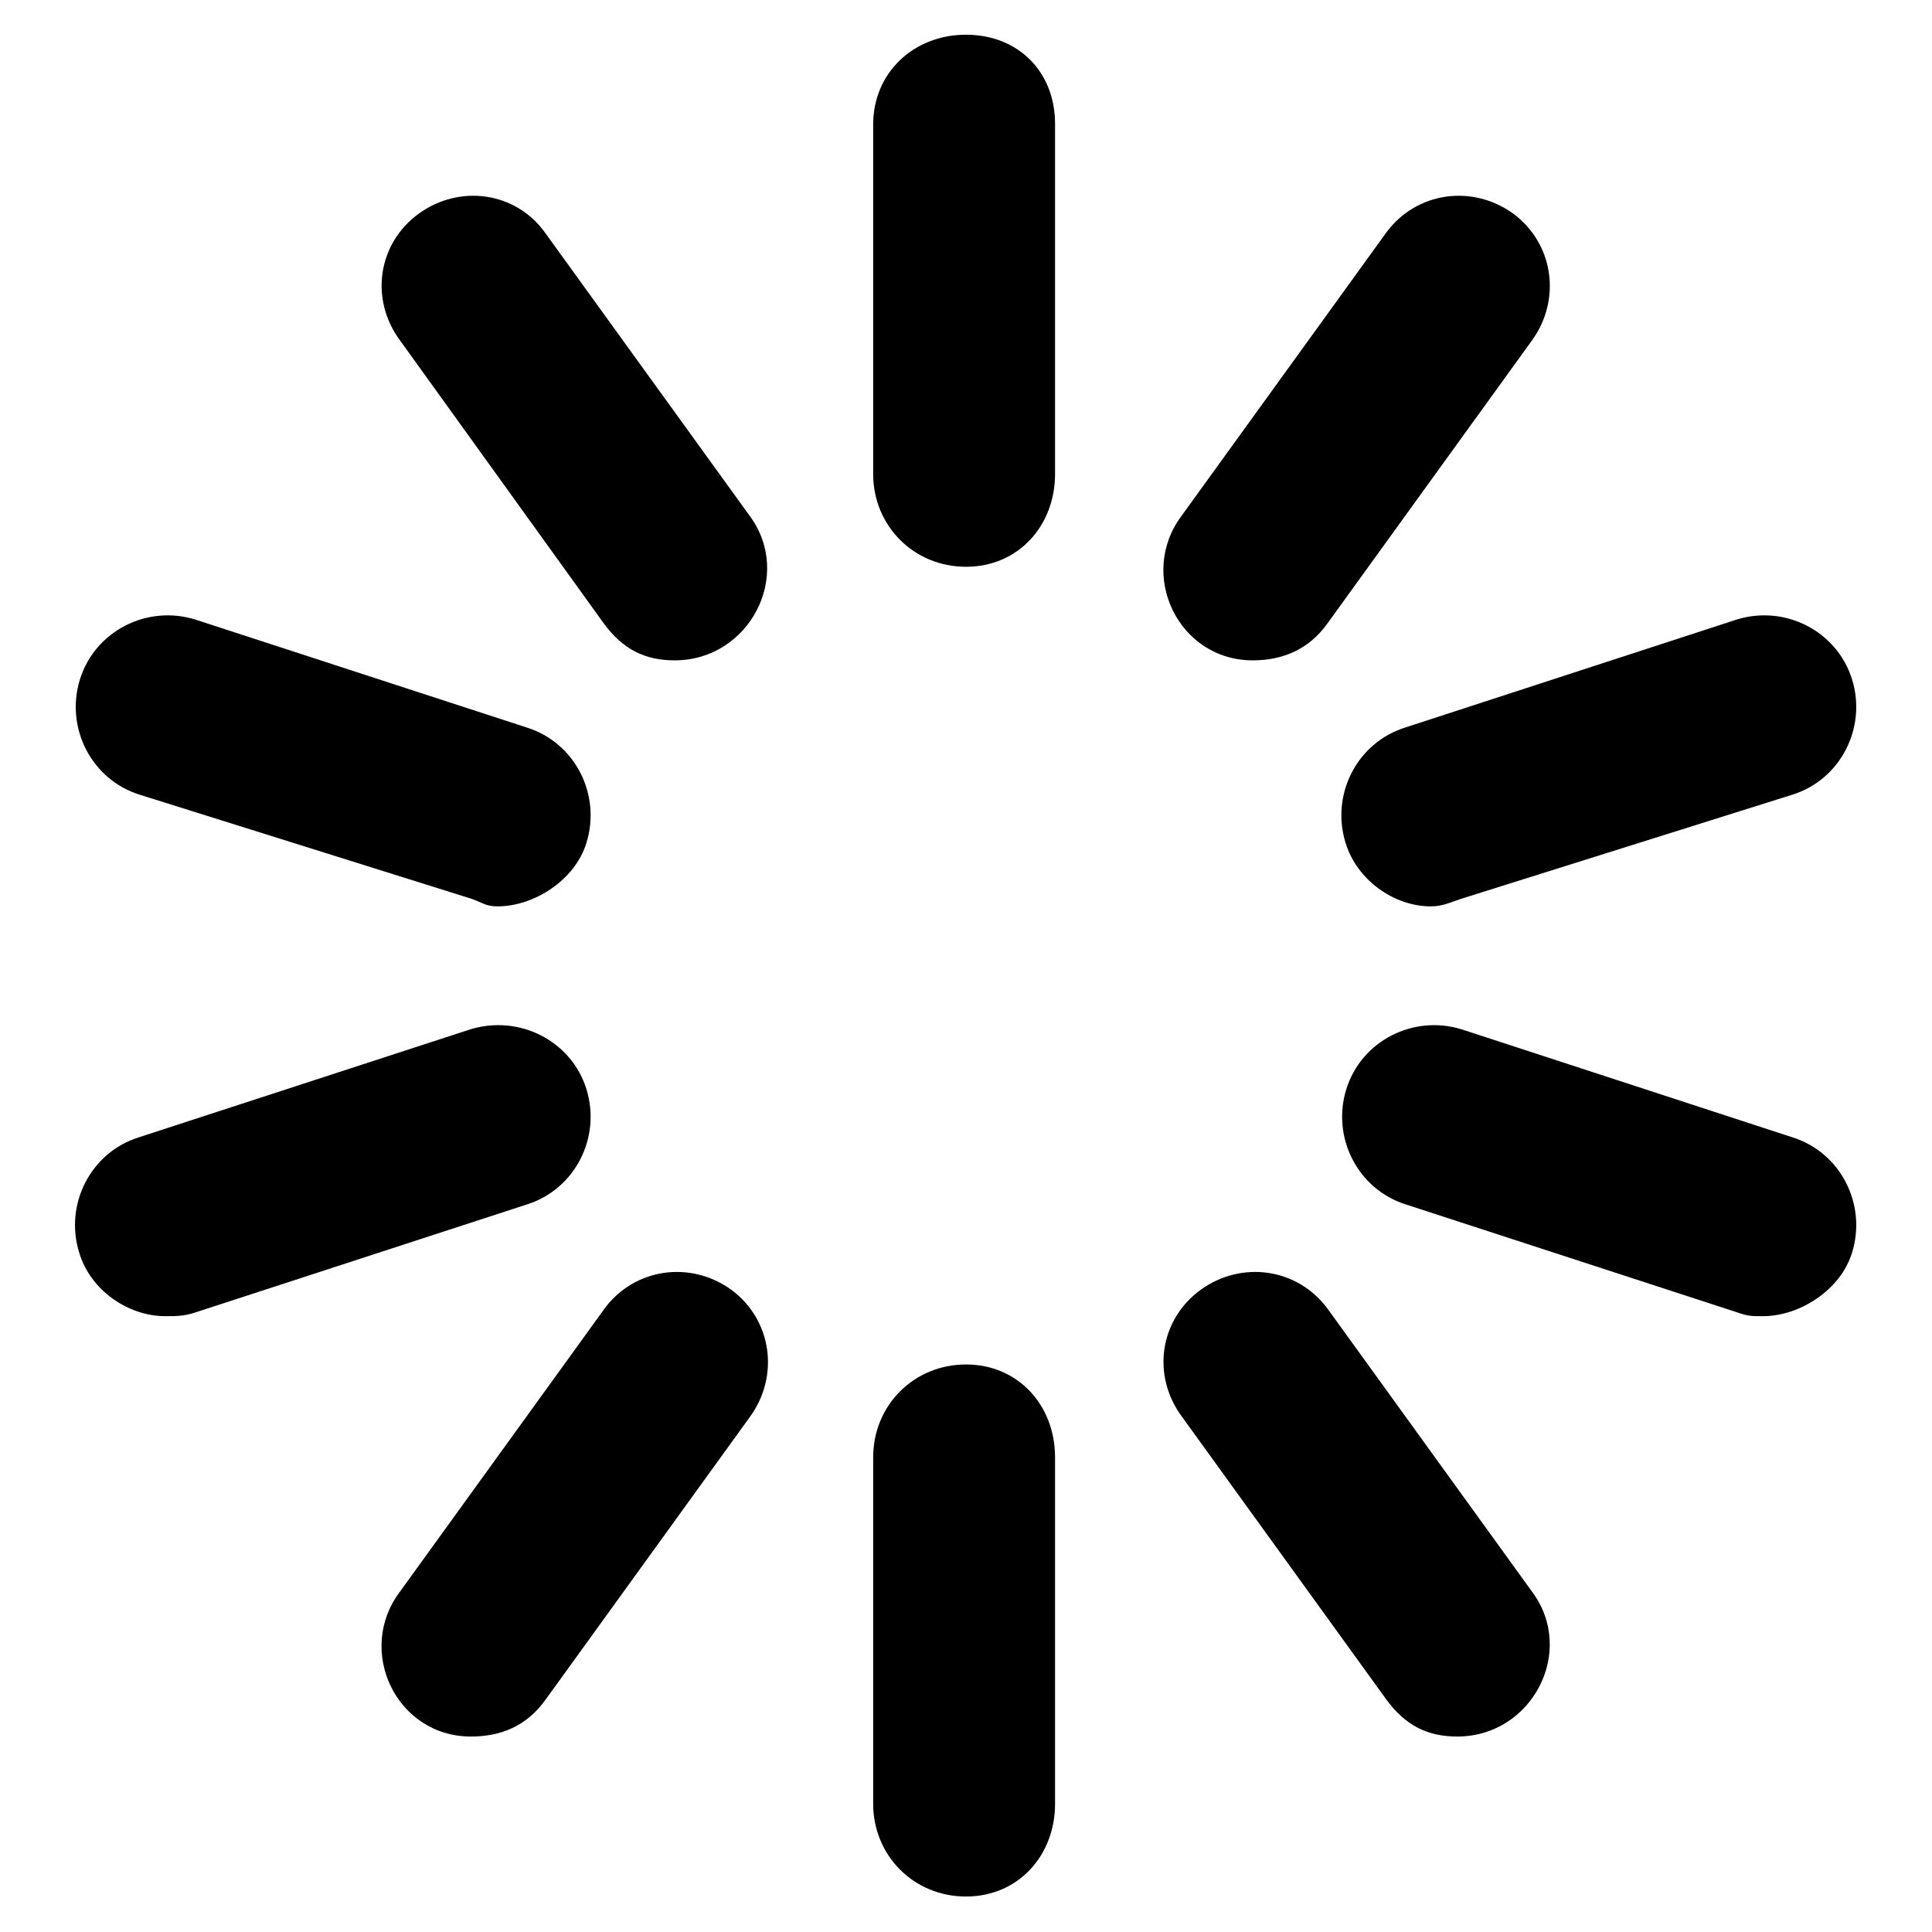 <?xml version="1.0" encoding="utf-8"?>
<!-- Svg Vector Icons : http://www.onlinewebfonts.com/icon -->
<!DOCTYPE svg PUBLIC "-//W3C//DTD SVG 1.1//EN" "http://www.w3.org/Graphics/SVG/1.1/DTD/svg11.dtd">
<svg version="1.1" xmlns="http://www.w3.org/2000/svg" xmlns:xlink="http://www.w3.org/1999/xlink" x="0px" y="0px" viewBox="0 0 256 256" enable-background="new 0 0 256 256" xml:space="preserve">
<g><g><g><path fill="#000000" d="M128,4.6c6.9,0,11.8,4.9,11.8,11.8v46.4c0,6.9-4.9,12.3-11.8,12.3c-6.9,0-12.3-5.4-12.3-12.3V16.5C115.7,9.6,121.1,4.6,128,4.6z"/><path fill="#000000" d="M72.2,30.8l27.1,37.5c5.9,7.9,0,19.2-9.9,19.2c-4,0-6.9-1.5-9.4-4.9L53,45.1c-4-5.4-3-12.8,2.5-16.8C60.9,24.4,68.3,25.4,72.2,30.8z"/><path fill="#000000" d="M18.5,105.3c-6.4-2-9.9-8.9-7.9-15.3c2-6.4,8.9-9.9,15.3-7.9l43.9,14.3c6.4,2,9.9,8.9,7.9,15.3c-1.5,4.9-6.9,8.4-11.8,8.4c-1.5,0-2-0.5-3.4-1L18.5,105.3z"/><path fill="#000000" d="M77.7,144.3c2,6.4-1.5,13.3-7.9,15.3l-43.9,14.3c-1.5,0.5-2.5,0.5-4,0.5c-4.9,0-9.9-3.4-11.4-8.4c-2-6.4,1.5-13.3,7.9-15.3l43.9-14.3C68.8,134.4,75.7,137.9,77.7,144.3z"/><path fill="#000000" d="M96.9,170.9c5.4,4,6.4,11.4,2.5,16.8l-27.1,37.5c-2.5,3.5-5.9,4.9-9.9,4.9c-9.9,0-15.3-11.4-9.4-19.2l27.1-37.5C84.1,168,91.5,167,96.9,170.9z"/><path fill="#000000" d="M128,180.8c6.9,0,11.8,5.4,11.8,12.3V239c0,6.9-4.9,12.3-11.8,12.3c-6.9,0-12.3-5.4-12.3-12.3v-45.9C115.7,186.2,121.1,180.8,128,180.8z"/><path fill="#000000" d="M175.9,173.4l27.1,37.5c5.9,7.9,0,19.2-9.9,19.2c-4,0-6.9-1.5-9.4-4.9l-27.1-37.5c-4-5.4-3-12.8,2.5-16.8C164.5,167,171.9,168,175.9,173.4z"/><path fill="#000000" d="M237.5,150.7c6.4,2,9.9,8.9,7.9,15.3c-1.5,4.9-6.9,8.4-11.8,8.4c-1.5,0-2,0-3.4-0.5l-43.9-14.3c-6.4-2-9.9-8.9-7.9-15.3s8.9-9.9,15.3-7.9L237.5,150.7z"/><path fill="#000000" d="M178.3,111.7c-2-6.4,1.5-13.3,7.9-15.3l43.9-14.3c6.4-2,13.3,1.5,15.3,7.9c2,6.4-1.5,13.3-7.9,15.3l-43.9,13.8c-1.5,0.5-2.5,1-4,1C184.7,120.1,179.8,116.6,178.3,111.7z"/><path fill="#000000" d="M166,87.5c-9.9,0-15.3-11.4-9.4-19.2l27.1-37.5c4-5.4,11.4-6.4,16.8-2.5c5.4,4,6.4,11.4,2.5,16.8l-27.1,37.5C173.4,86.1,169.9,87.5,166,87.5z"/></g><g></g><g></g><g></g><g></g><g></g><g></g><g></g><g></g><g></g><g></g><g></g><g></g><g></g><g></g><g></g></g></g>
</svg>